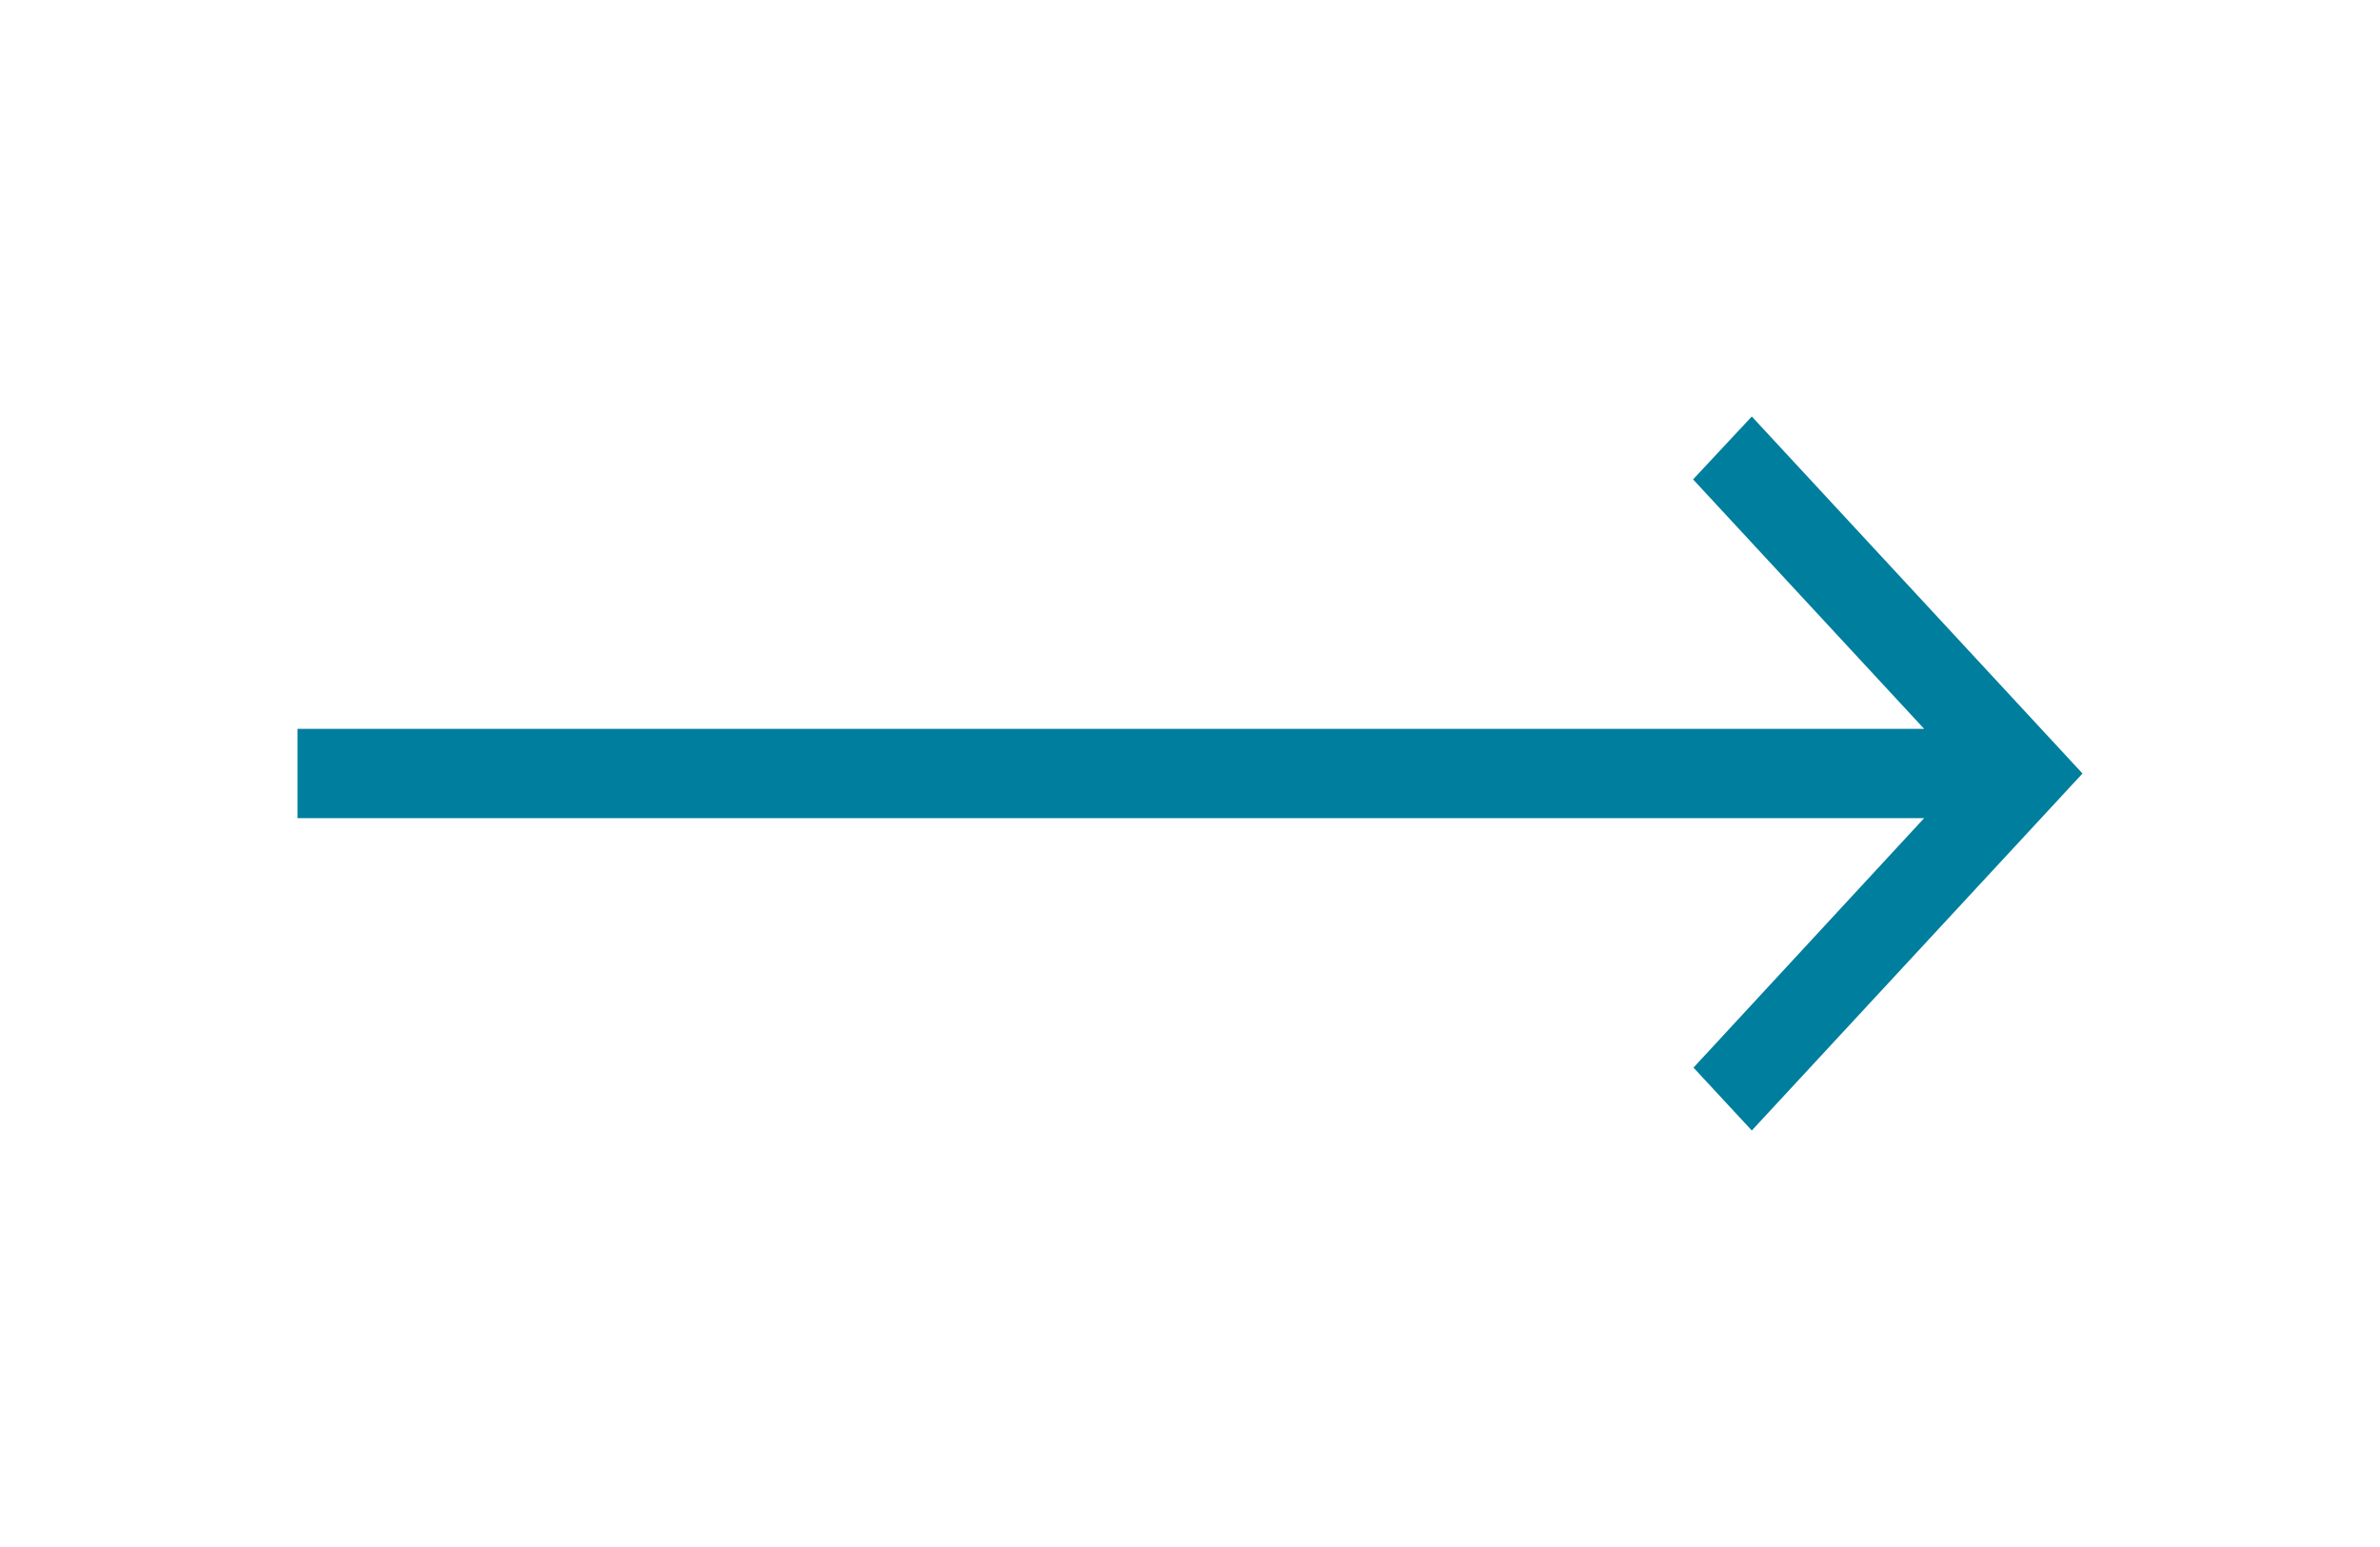 <svg xmlns="http://www.w3.org/2000/svg" width="40" height="26" viewBox="0 0 40 26">
  <g id="arrow" transform="translate(-725 -481)">
    <path id="Path_101" data-name="Path 101" d="M0,0H40V26H0Z" transform="translate(725 481)" fill="#fff" opacity="0"/>
    <path id="Icon_material-arrow_back" data-name="Icon material-arrow_back" d="M-9.873,11.25H17.466L13.582,7.057,14.569,6l5.558,6-5.558,6-.98-1.057,3.877-4.193H-9.873Z" transform="translate(739.873 482)" fill="#007e9d"/>
  </g>
</svg>
